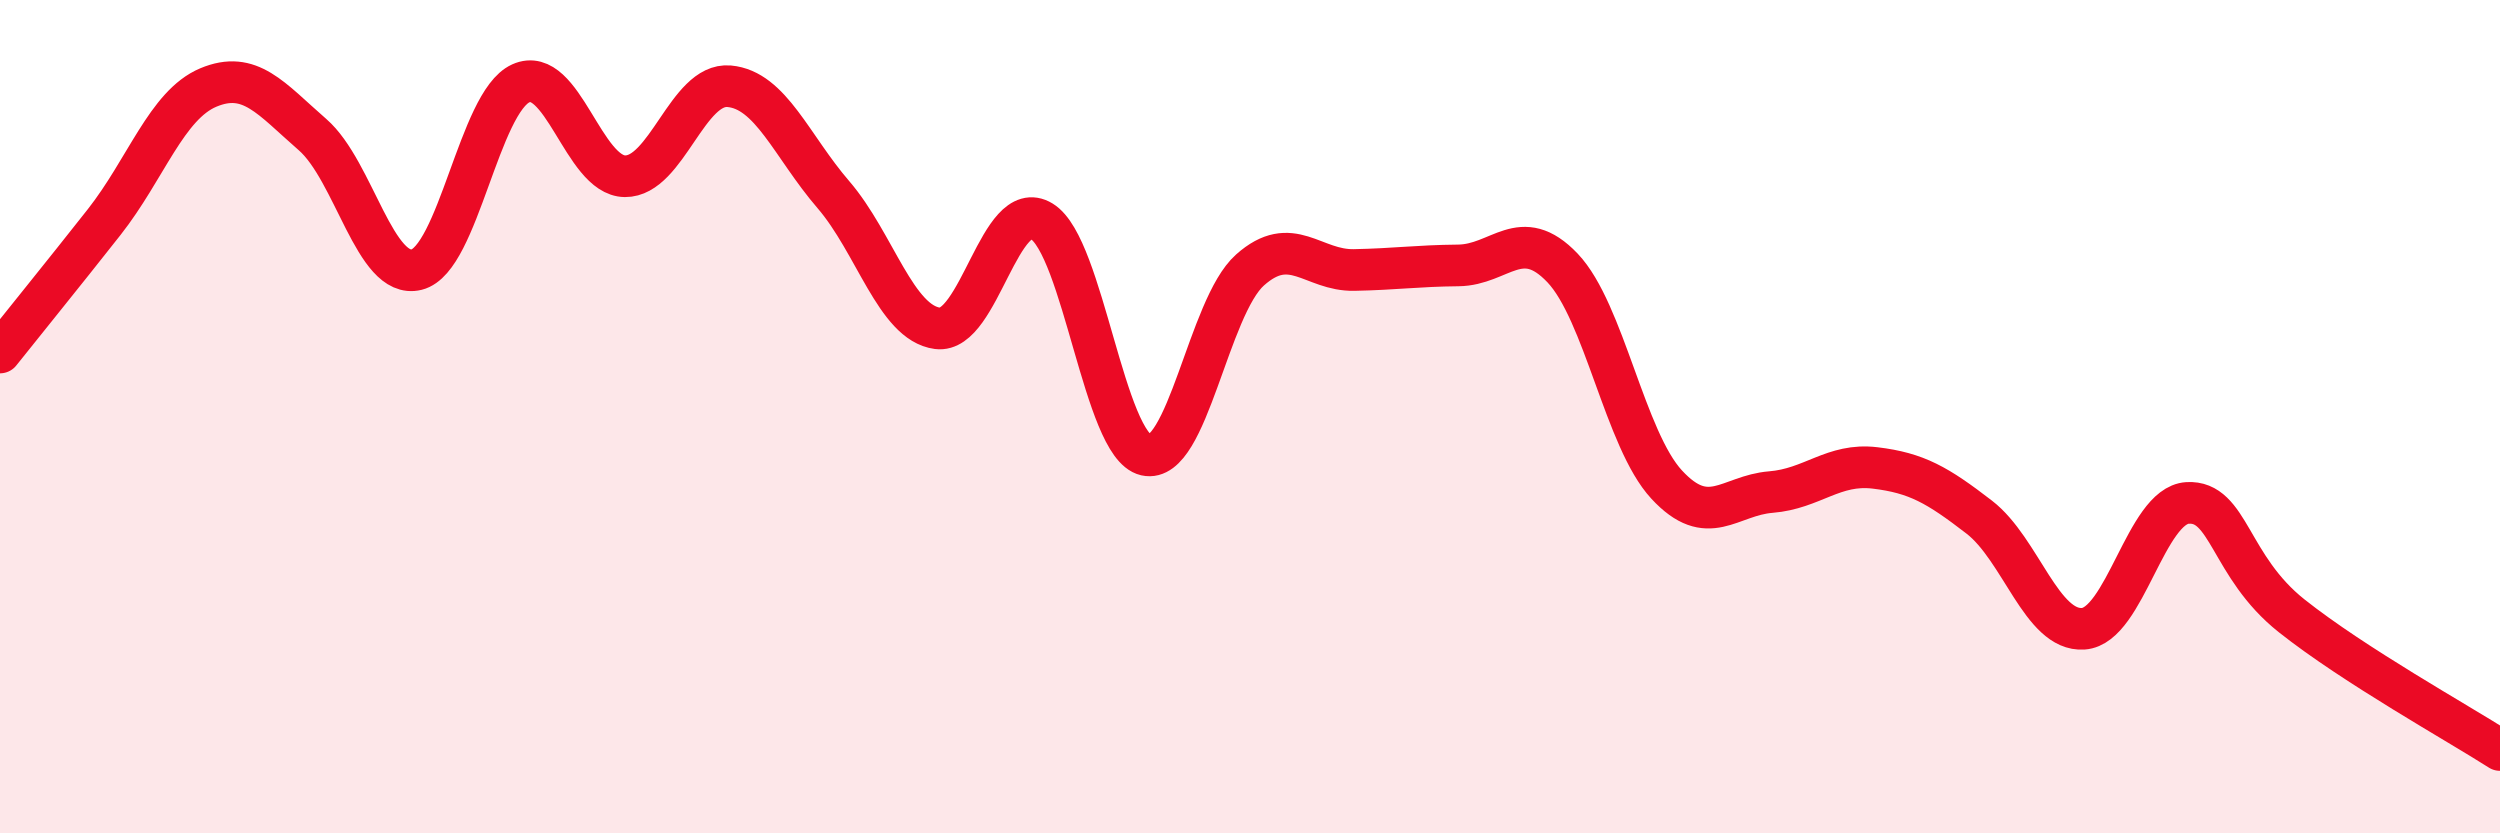 
    <svg width="60" height="20" viewBox="0 0 60 20" xmlns="http://www.w3.org/2000/svg">
      <path
        d="M 0,8.46 C 0.5,7.83 1.5,6.6 2.5,5.33 C 3.5,4.06 4,2.52 5,2.1 C 6,1.68 6.5,2.36 7.5,3.23 C 8.5,4.1 9,6.72 10,6.47 C 11,6.22 11.5,2.45 12.5,2 C 13.5,1.55 14,4.22 15,4.23 C 16,4.24 16.5,1.98 17.5,2.07 C 18.5,2.16 19,3.51 20,4.67 C 21,5.83 21.5,7.75 22.5,7.88 C 23.5,8.01 24,4.7 25,5.31 C 26,5.92 26.5,10.69 27.5,10.92 C 28.5,11.15 29,7.37 30,6.48 C 31,5.59 31.5,6.5 32.5,6.48 C 33.5,6.46 34,6.38 35,6.37 C 36,6.36 36.5,5.38 37.5,6.43 C 38.5,7.48 39,10.55 40,11.63 C 41,12.71 41.5,11.89 42.5,11.81 C 43.5,11.73 44,11.11 45,11.23 C 46,11.35 46.5,11.64 47.5,12.41 C 48.5,13.18 49,15.16 50,15.09 C 51,15.02 51.5,12.13 52.5,12.07 C 53.5,12.01 53.5,13.59 55,14.78 C 56.5,15.97 59,17.36 60,18L60 20L0 20Z"
        fill="#EB0A25"
        opacity="0.1"
        stroke-linecap="round"
        stroke-linejoin="round"
      />
      <path
        d="M 0,8.46 C 0.5,7.83 1.5,6.6 2.5,5.33 C 3.5,4.06 4,2.52 5,2.1 C 6,1.68 6.5,2.36 7.5,3.23 C 8.5,4.1 9,6.72 10,6.47 C 11,6.22 11.5,2.45 12.5,2 C 13.5,1.55 14,4.22 15,4.23 C 16,4.24 16.5,1.98 17.5,2.07 C 18.5,2.16 19,3.51 20,4.67 C 21,5.83 21.5,7.75 22.5,7.88 C 23.5,8.01 24,4.7 25,5.31 C 26,5.92 26.5,10.69 27.5,10.92 C 28.5,11.15 29,7.37 30,6.48 C 31,5.59 31.5,6.5 32.5,6.48 C 33.5,6.46 34,6.38 35,6.37 C 36,6.36 36.5,5.38 37.5,6.43 C 38.5,7.48 39,10.55 40,11.63 C 41,12.71 41.5,11.89 42.5,11.81 C 43.5,11.73 44,11.11 45,11.23 C 46,11.35 46.5,11.64 47.5,12.41 C 48.5,13.18 49,15.16 50,15.09 C 51,15.02 51.5,12.13 52.5,12.07 C 53.5,12.01 53.5,13.59 55,14.78 C 56.5,15.97 59,17.36 60,18"
        stroke="#EB0A25"
        stroke-width="1"
        fill="none"
        stroke-linecap="round"
        stroke-linejoin="round"
      />
    </svg>
  